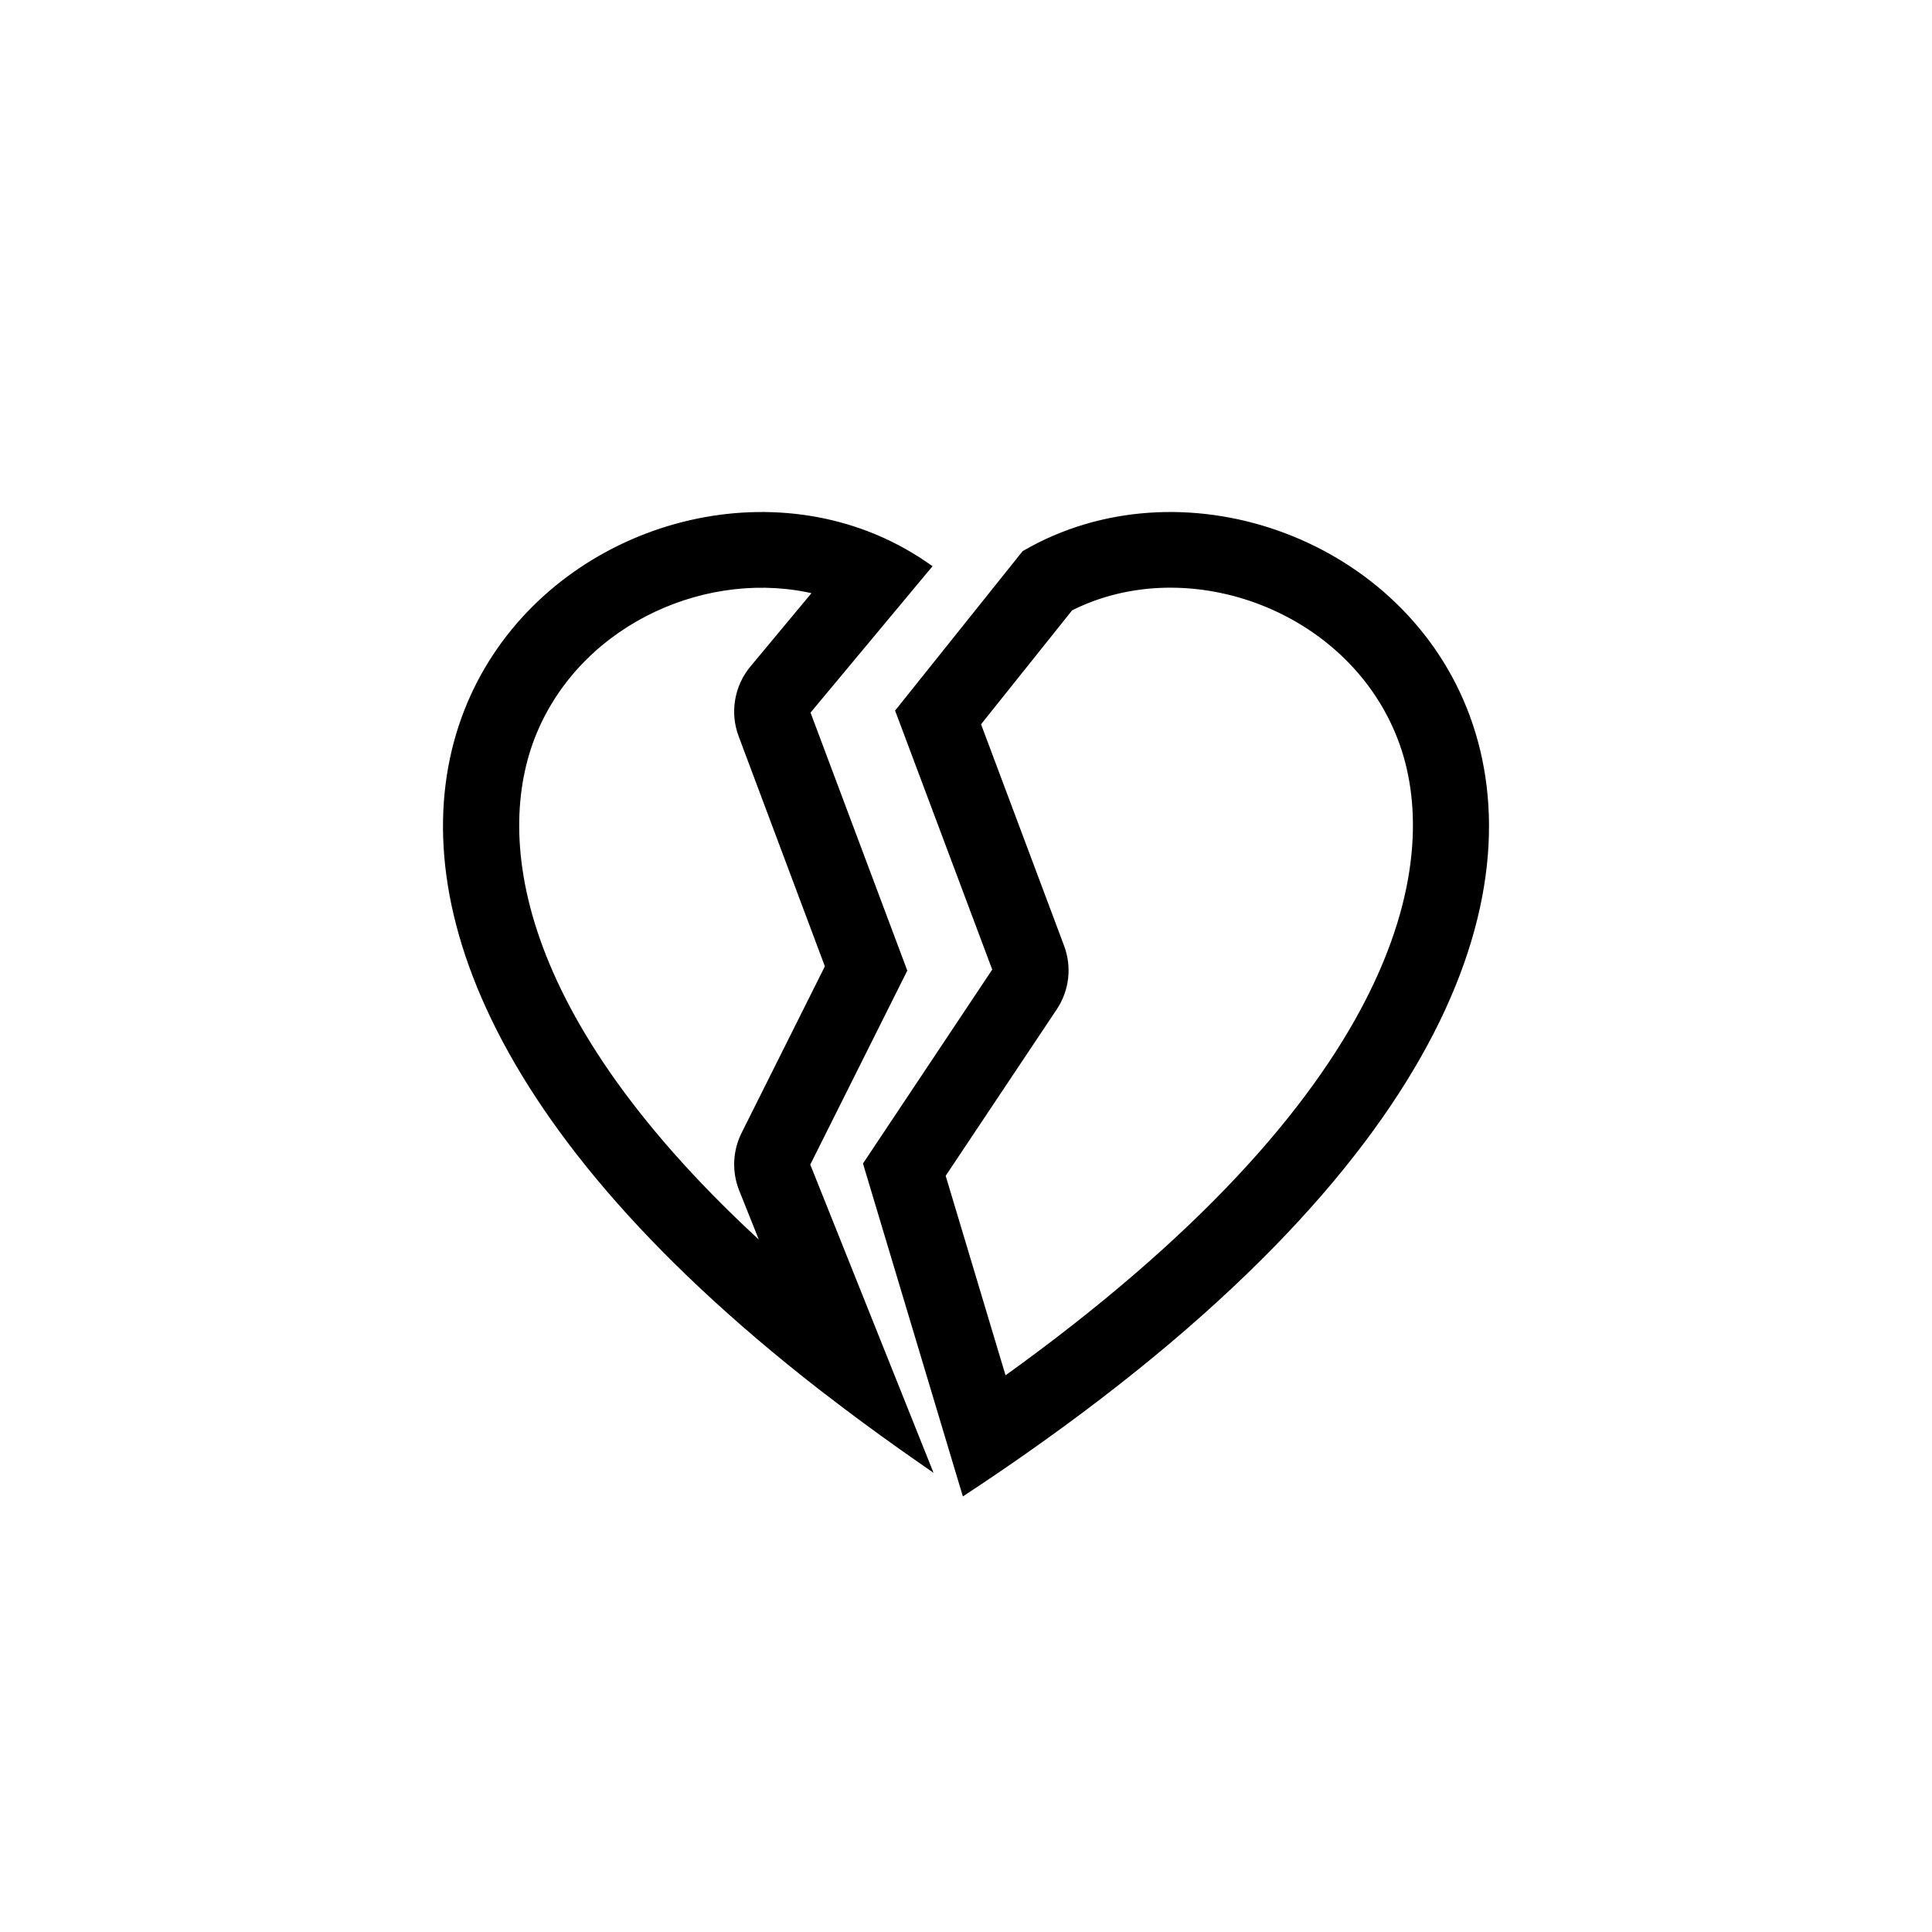 <?xml version="1.0" encoding="UTF-8"?> <svg xmlns="http://www.w3.org/2000/svg" width="56" height="56" viewBox="0 0 56 56" fill="none"><path d="M29.706 16.03C34.179 13.438 40.441 15.567 42.44 20.549C44.444 25.541 42.155 33.34 29.672 42.084C29.134 42.461 28.591 42.83 28.044 43.191L27.955 43.25L27.924 43.148L25.111 33.773L25.101 33.737L25.122 33.706L28.849 28.114L26.051 20.653L26.035 20.61L26.064 20.575L29.684 16.049L29.693 16.037L29.706 16.03ZM13.521 20.645C15.315 16.017 20.767 13.805 25.13 15.475C25.724 15.702 26.3 16.003 26.842 16.378L26.914 16.428L26.857 16.495L23.403 20.64L26.2 28.097L26.212 28.13L26.196 28.161L23.399 33.753L26.788 42.227L26.887 42.474L26.669 42.322C25.941 41.817 25.223 41.298 24.516 40.765L23.811 40.227C13.613 32.298 11.726 25.282 13.521 20.645ZM40.644 21.548C39.254 17.647 34.47 15.884 31.024 17.628L28.346 20.979L30.768 27.439C30.877 27.729 30.916 28.041 30.881 28.349C30.846 28.657 30.738 28.952 30.566 29.21L27.324 34.068L29.102 39.994C40.567 31.778 41.917 25.123 40.644 21.548ZM23.664 17.145C20.561 16.386 16.909 17.957 15.526 21.12C14.228 24.091 14.733 29.446 22.197 36.223L21.499 34.476C21.397 34.22 21.35 33.944 21.361 33.669C21.373 33.393 21.442 33.123 21.565 32.876L23.996 28.014L21.483 21.31C21.362 20.986 21.329 20.637 21.387 20.297C21.444 19.957 21.591 19.637 21.811 19.372L23.664 17.145Z" fill="#406059" stroke="#406059" style="fill:#406059;fill:color(display-p3 0.251 0.377 0.349);fill-opacity:1;stroke:#406059;stroke:color(display-p3 0.251 0.377 0.349);stroke-opacity:1;" stroke-width="0.159"></path></svg> 